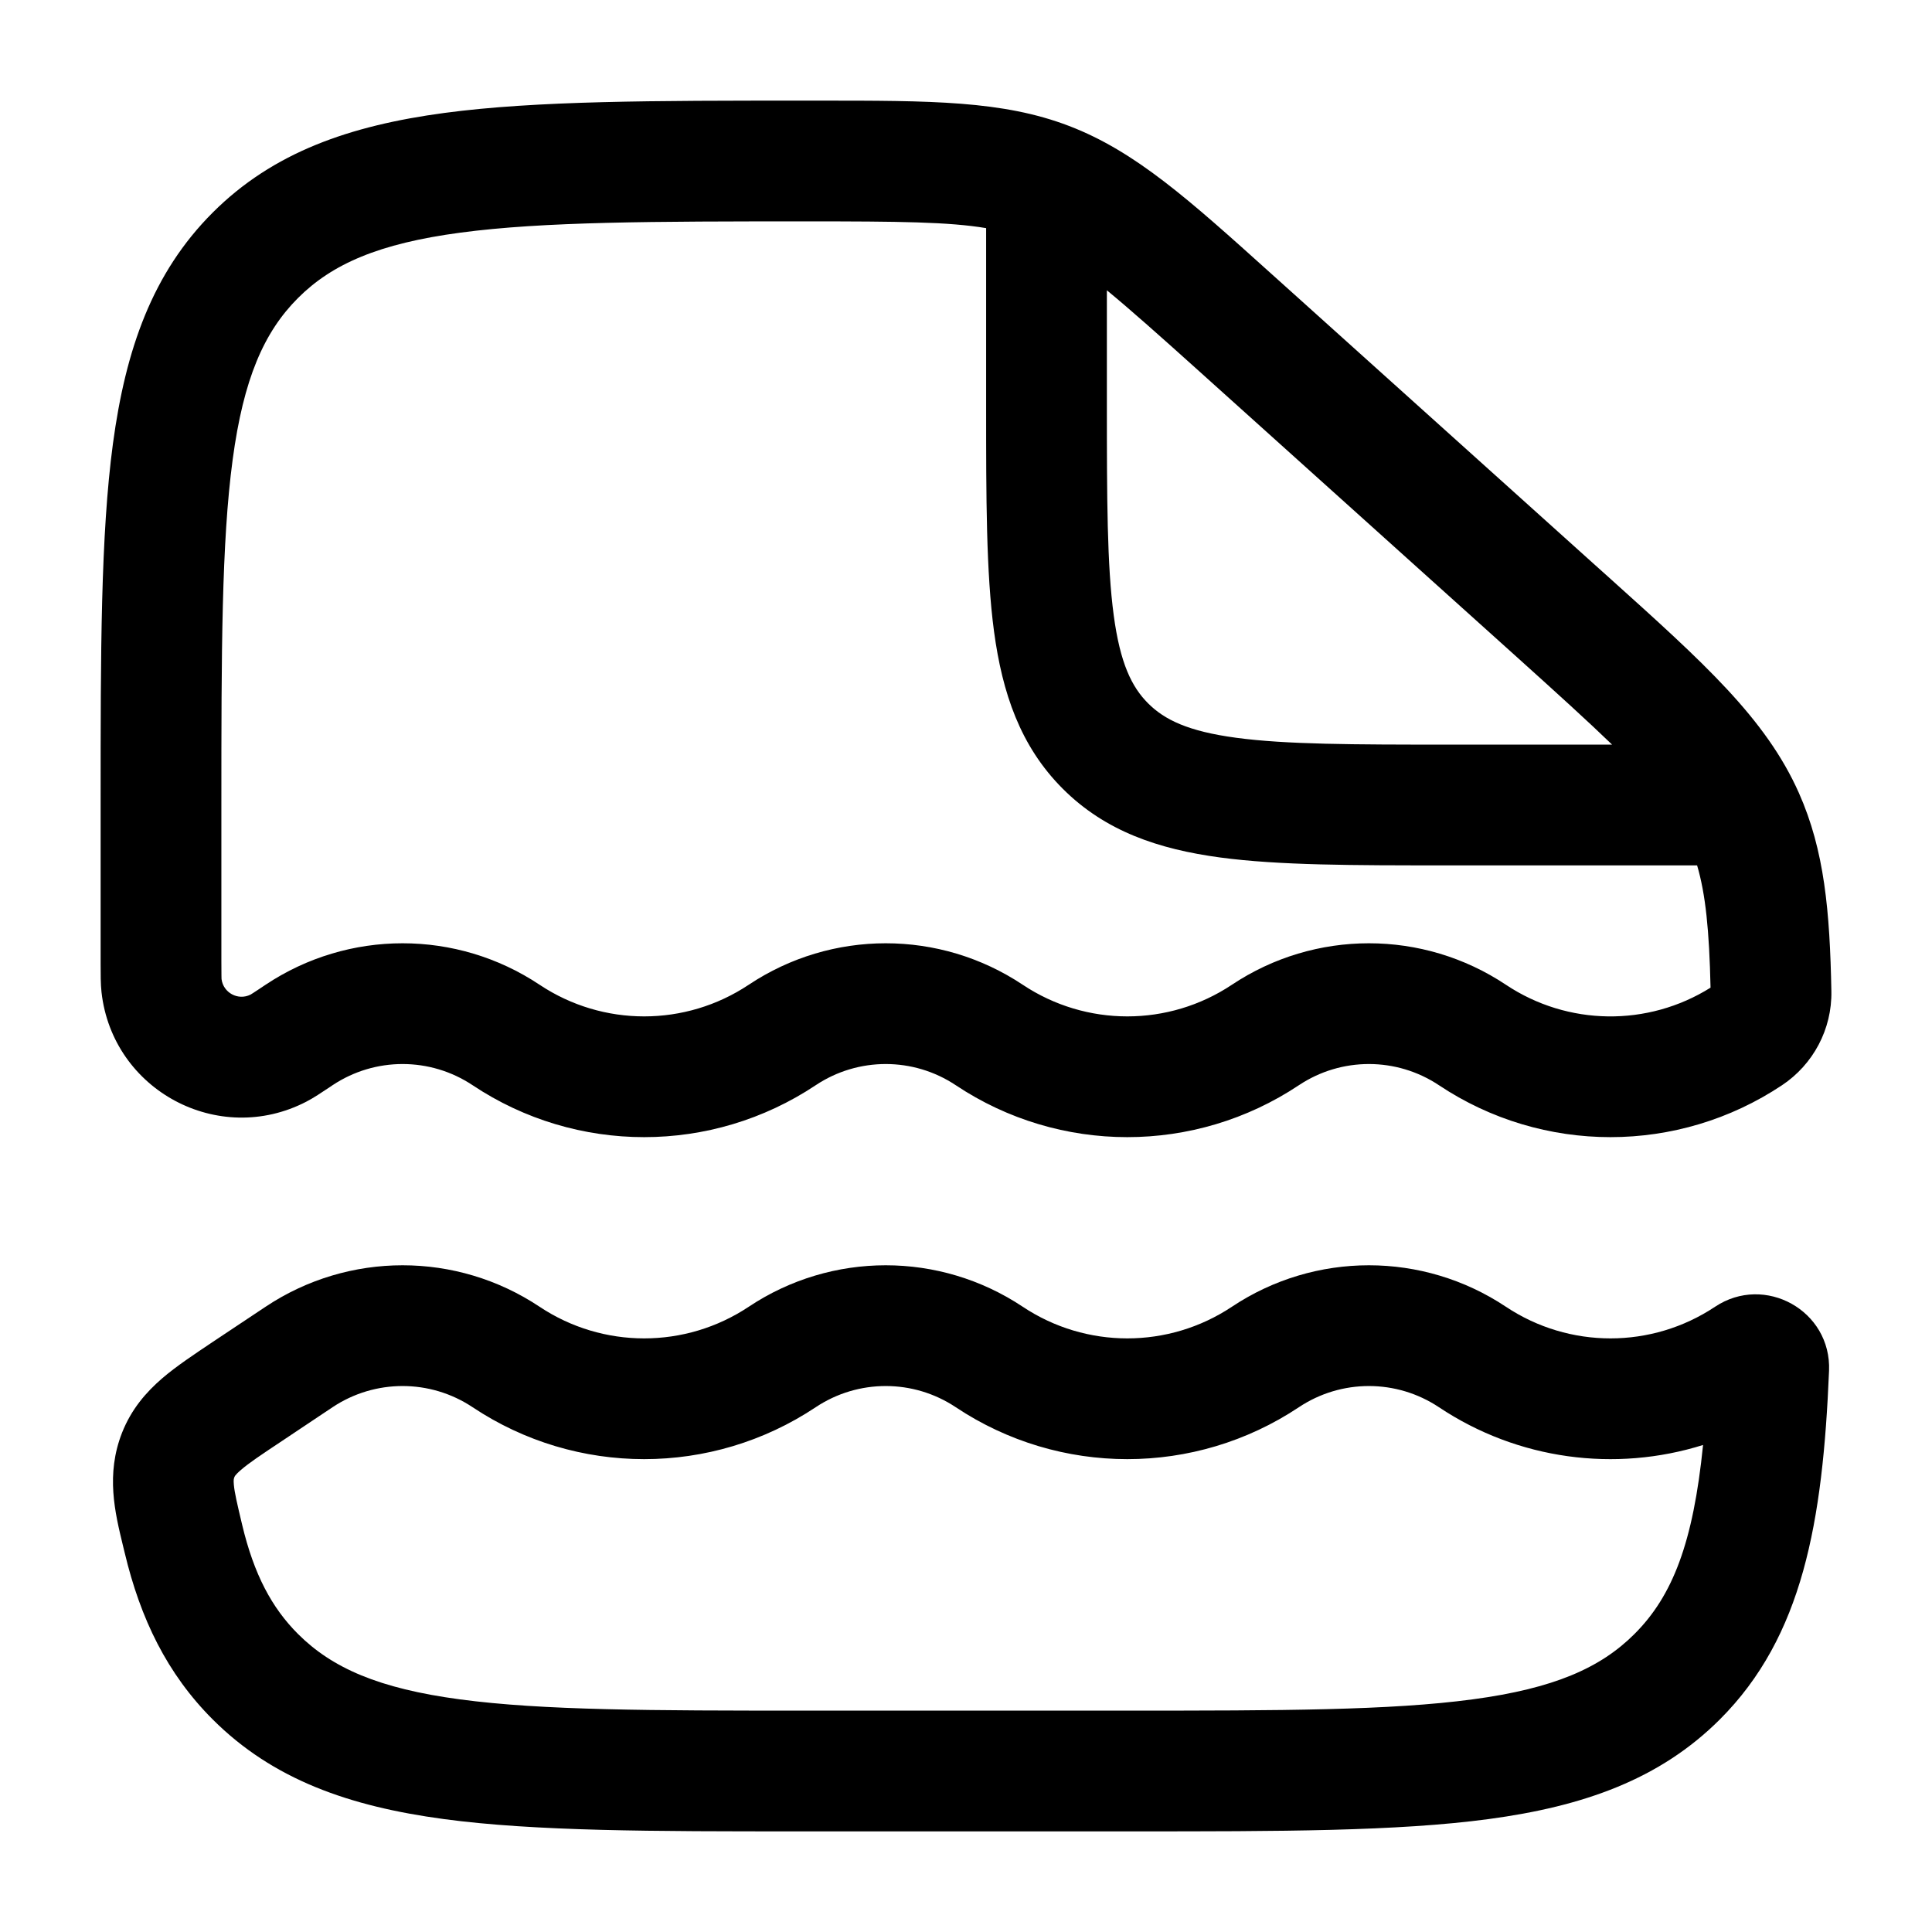<svg width="24" height="24" viewBox="0 0 24 24" fill="none" xmlns="http://www.w3.org/2000/svg">
<path fill-rule="evenodd" clip-rule="evenodd" d="M12.25 2.834C11.79 2.756 11.162 2.75 10.032 2.75C8.115 2.75 6.752 2.752 5.719 2.89C4.707 3.025 4.125 3.279 3.702 3.702C3.279 4.125 3.025 4.705 2.89 5.711C2.752 6.739 2.75 8.093 2.75 10V11.94C2.75 12.025 2.75 12.079 2.751 12.12C2.751 12.147 2.752 12.159 2.752 12.162C2.773 12.333 2.958 12.433 3.113 12.355C3.115 12.354 3.125 12.347 3.148 12.333C3.183 12.311 3.228 12.28 3.299 12.233C4.33 11.546 5.672 11.546 6.703 12.233C7.49 12.757 8.514 12.757 9.301 12.233C10.332 11.546 11.674 11.546 12.705 12.233C13.492 12.757 14.516 12.757 15.303 12.233C16.334 11.546 17.676 11.546 18.707 12.233C19.475 12.745 20.47 12.757 21.249 12.269C21.233 11.554 21.187 11.106 21.082 10.75H17.946C16.814 10.75 15.888 10.75 15.157 10.652C14.393 10.549 13.731 10.327 13.202 9.798C12.673 9.269 12.451 8.607 12.348 7.843C12.25 7.112 12.25 6.187 12.25 5.054V2.834ZM13.75 3.606V5C13.75 6.2 13.752 7.024 13.835 7.643C13.915 8.241 14.059 8.534 14.262 8.737C14.466 8.941 14.759 9.085 15.357 9.165C15.976 9.248 16.8 9.25 18 9.25H20.026C19.729 8.963 19.349 8.618 18.856 8.174L14.896 4.611C14.408 4.172 14.045 3.849 13.75 3.606ZM10.178 1.25C11.563 1.25 12.458 1.249 13.281 1.565C14.105 1.881 14.767 2.477 15.792 3.4C15.827 3.431 15.863 3.464 15.899 3.496L19.859 7.059C19.901 7.097 19.943 7.134 19.984 7.171C21.168 8.236 21.934 8.924 22.346 9.849C22.665 10.566 22.731 11.321 22.75 12.313C22.759 12.786 22.523 13.224 22.137 13.481C20.846 14.341 19.165 14.341 17.875 13.481C17.348 13.13 16.662 13.13 16.135 13.481C14.844 14.341 13.163 14.341 11.873 13.481C11.346 13.13 10.66 13.13 10.133 13.481C8.842 14.341 7.161 14.341 5.871 13.481C5.344 13.13 4.658 13.13 4.131 13.481C4.121 13.488 4.11 13.495 4.1 13.502C3.995 13.572 3.892 13.641 3.804 13.686C2.714 14.25 1.397 13.545 1.261 12.325C1.25 12.227 1.25 12.103 1.25 11.976C1.25 11.964 1.25 11.952 1.25 11.94L1.25 9.944C1.25 8.106 1.25 6.65 1.403 5.511C1.561 4.339 1.893 3.39 2.642 2.641C3.391 1.892 4.343 1.561 5.52 1.403C6.664 1.25 8.128 1.25 9.976 1.25L10.032 1.25C10.082 1.25 10.13 1.25 10.178 1.25ZM5.871 17.481C5.344 17.13 4.658 17.13 4.131 17.481L3.505 17.899C3.237 18.077 3.091 18.175 2.993 18.26C2.95 18.297 2.931 18.319 2.923 18.329C2.917 18.337 2.915 18.342 2.912 18.347L2.912 18.349C2.905 18.366 2.899 18.381 2.905 18.445C2.914 18.543 2.944 18.672 3.008 18.941C3.155 19.559 3.377 19.973 3.702 20.298C4.126 20.721 4.705 20.975 5.712 21.11C6.74 21.248 8.095 21.25 10.003 21.25H14.004C15.911 21.25 17.267 21.248 18.294 21.11C19.301 20.975 19.881 20.721 20.304 20.298C20.778 19.825 21.034 19.163 21.156 17.95C20.066 18.292 18.857 18.136 17.875 17.481C17.348 17.13 16.662 17.13 16.135 17.481C14.844 18.341 13.163 18.341 11.873 17.481C11.346 17.13 10.66 17.13 10.133 17.481C8.842 18.341 7.161 18.341 5.871 17.481ZM3.299 16.233C4.33 15.546 5.672 15.546 6.703 16.233C7.49 16.757 8.514 16.757 9.301 16.233C10.332 15.546 11.674 15.546 12.705 16.233C13.492 16.757 14.516 16.757 15.303 16.233C16.334 15.546 17.676 15.546 18.707 16.233C19.494 16.757 20.518 16.757 21.305 16.233C21.922 15.822 22.752 16.28 22.721 17.029C22.643 18.912 22.394 20.33 21.365 21.359C20.616 22.107 19.667 22.439 18.494 22.597C17.355 22.75 15.899 22.75 14.06 22.75H9.946C8.108 22.75 6.652 22.75 5.512 22.597C4.339 22.439 3.39 22.107 2.642 21.359C2.075 20.792 1.744 20.107 1.549 19.289C1.542 19.26 1.535 19.232 1.528 19.203C1.427 18.787 1.313 18.316 1.516 17.798C1.632 17.505 1.814 17.295 2.016 17.121C2.192 16.97 2.416 16.822 2.644 16.669L3.299 16.233Z" fill="#000000"/>
</svg>